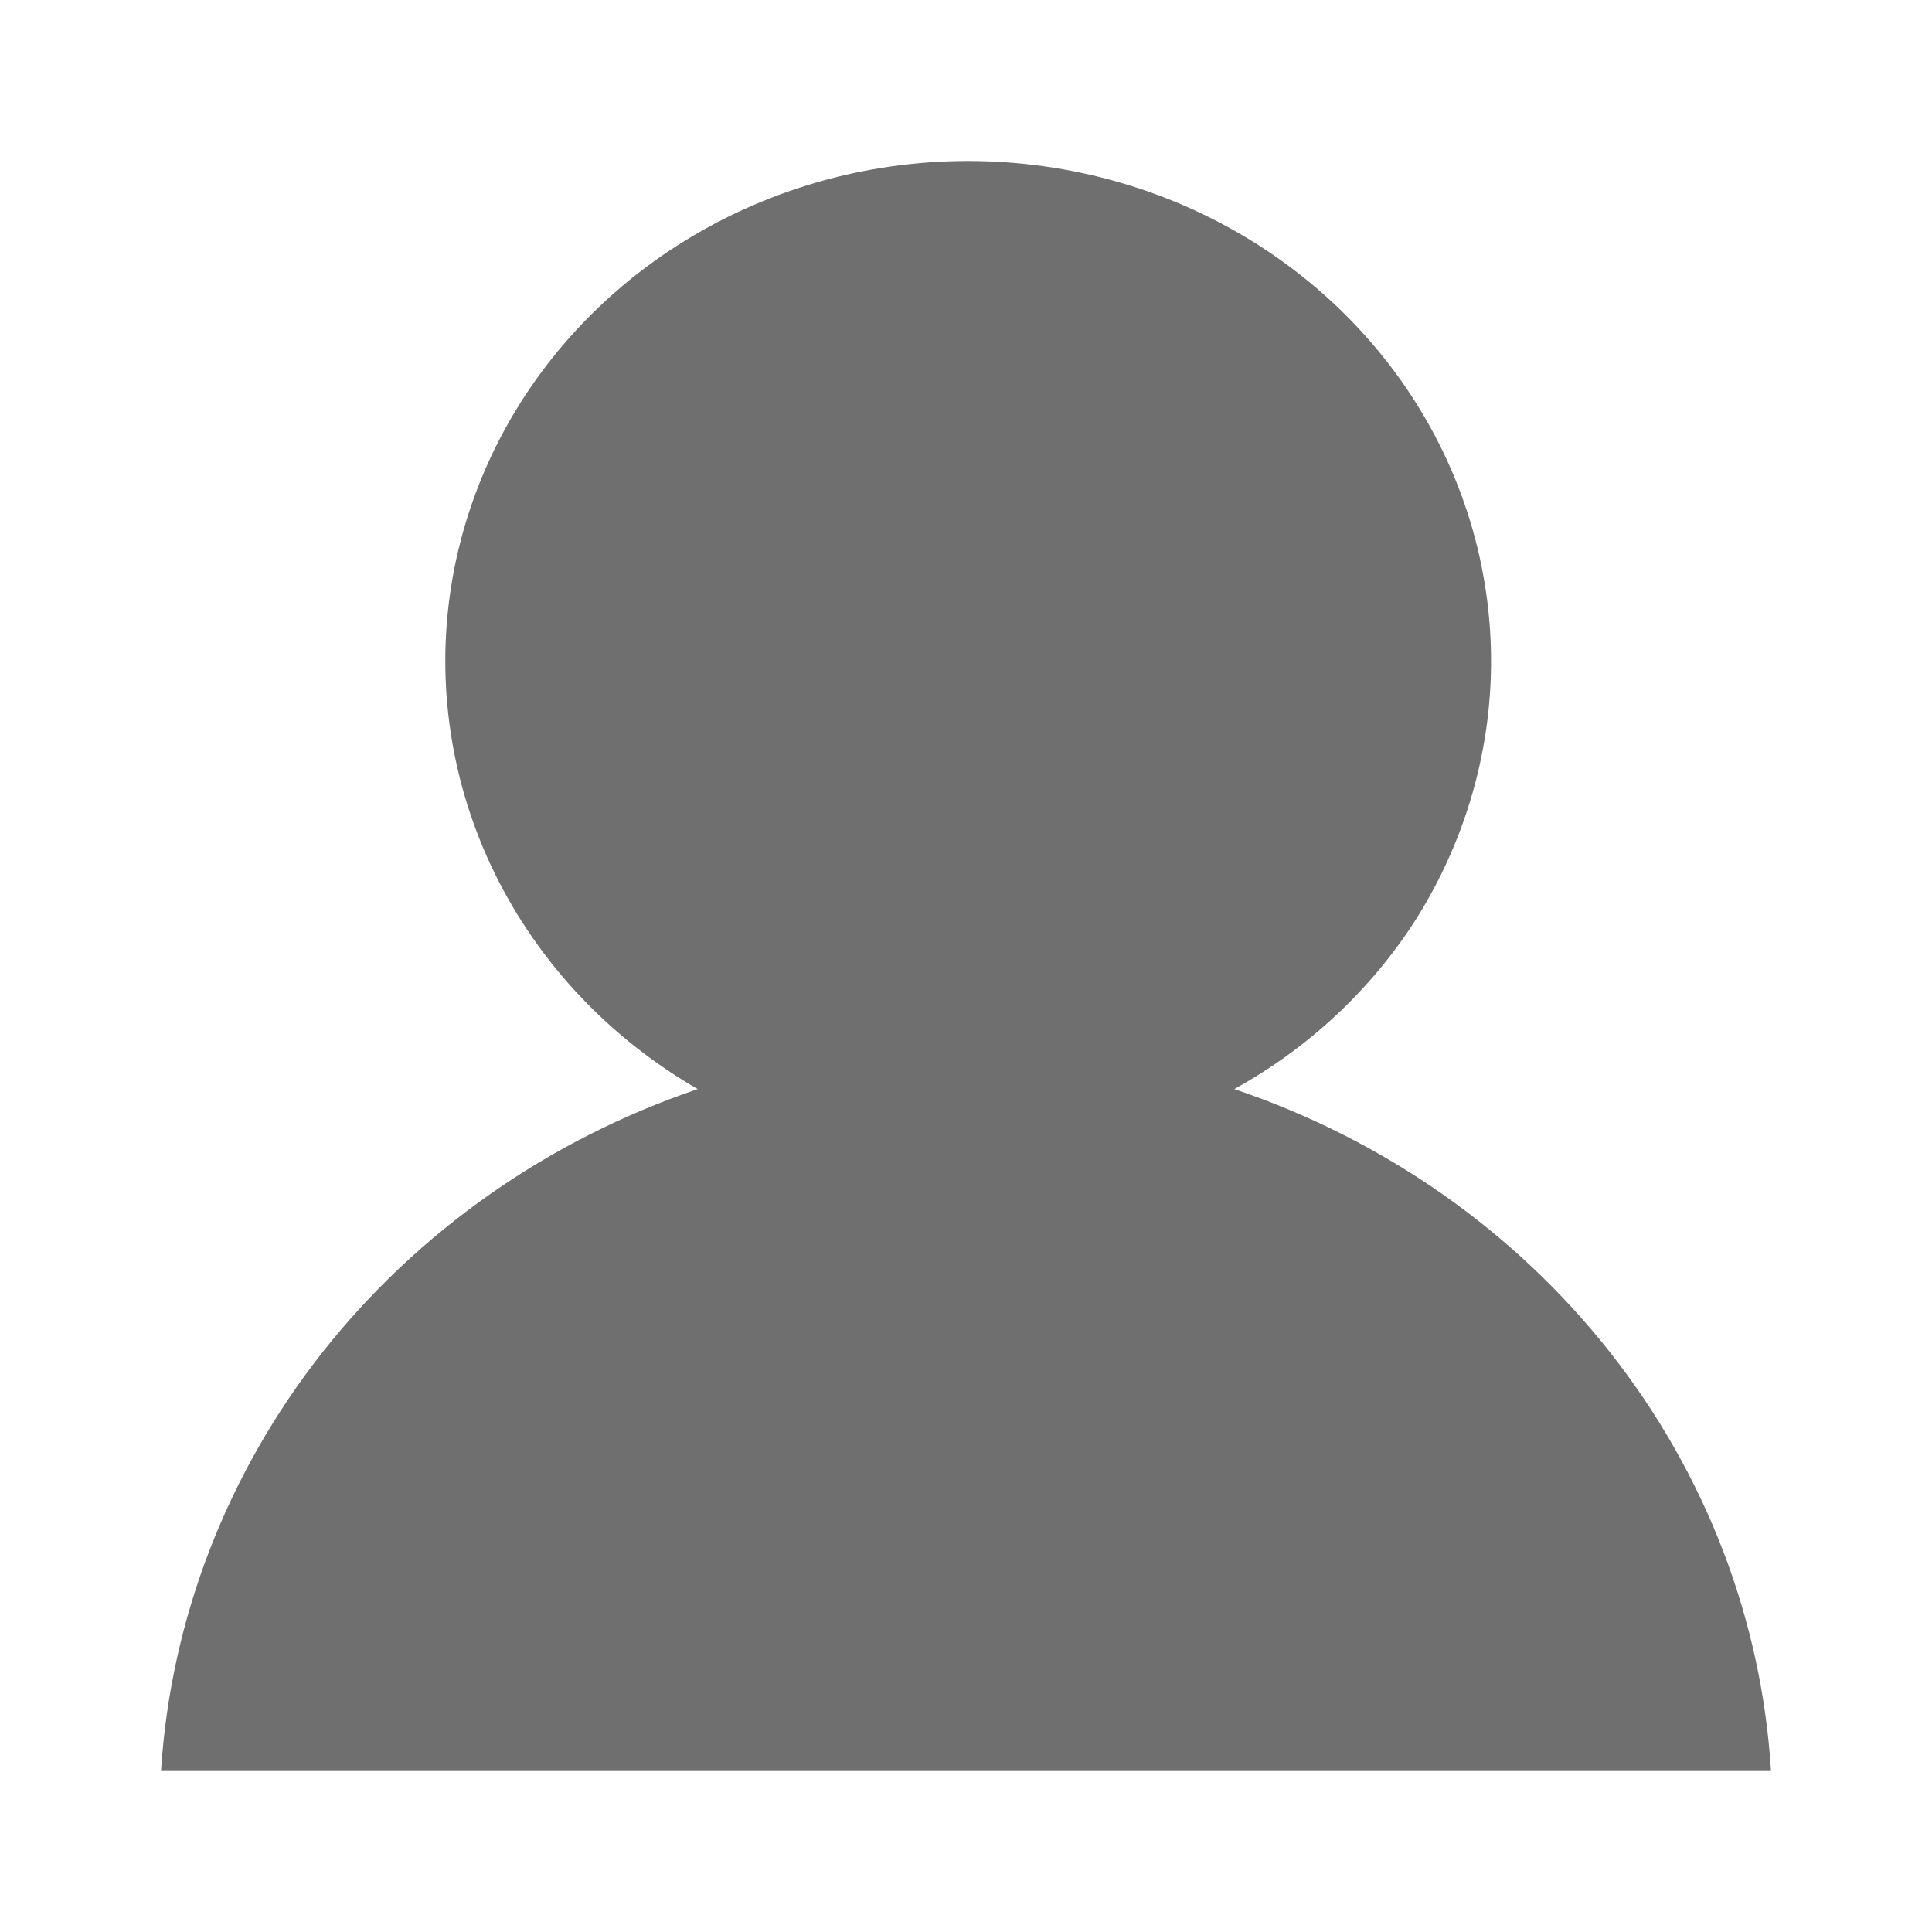 <svg width="24" height="24" viewBox="0 0 24 24" fill="none" xmlns="http://www.w3.org/2000/svg">
<path d="M22 22H2C2.12 20.118 2.816 18.312 4.001 16.805C5.187 15.299 6.809 14.159 8.667 13.529C7.567 12.893 6.689 11.959 6.144 10.846C5.6 9.733 5.412 8.49 5.606 7.275C5.8 6.06 6.366 4.928 7.233 4.021C8.1 3.113 9.229 2.473 10.477 2.179C11.725 1.886 13.036 1.954 14.244 2.373C15.452 2.792 16.502 3.545 17.263 4.536C18.023 5.526 18.459 6.711 18.516 7.938C18.573 9.166 18.247 10.383 17.581 11.434C17.025 12.3 16.253 13.02 15.333 13.529C17.193 14.156 18.817 15.295 20.003 16.802C21.189 18.309 21.884 20.117 22 22Z" fill="#6F6F6F"/>
</svg>
